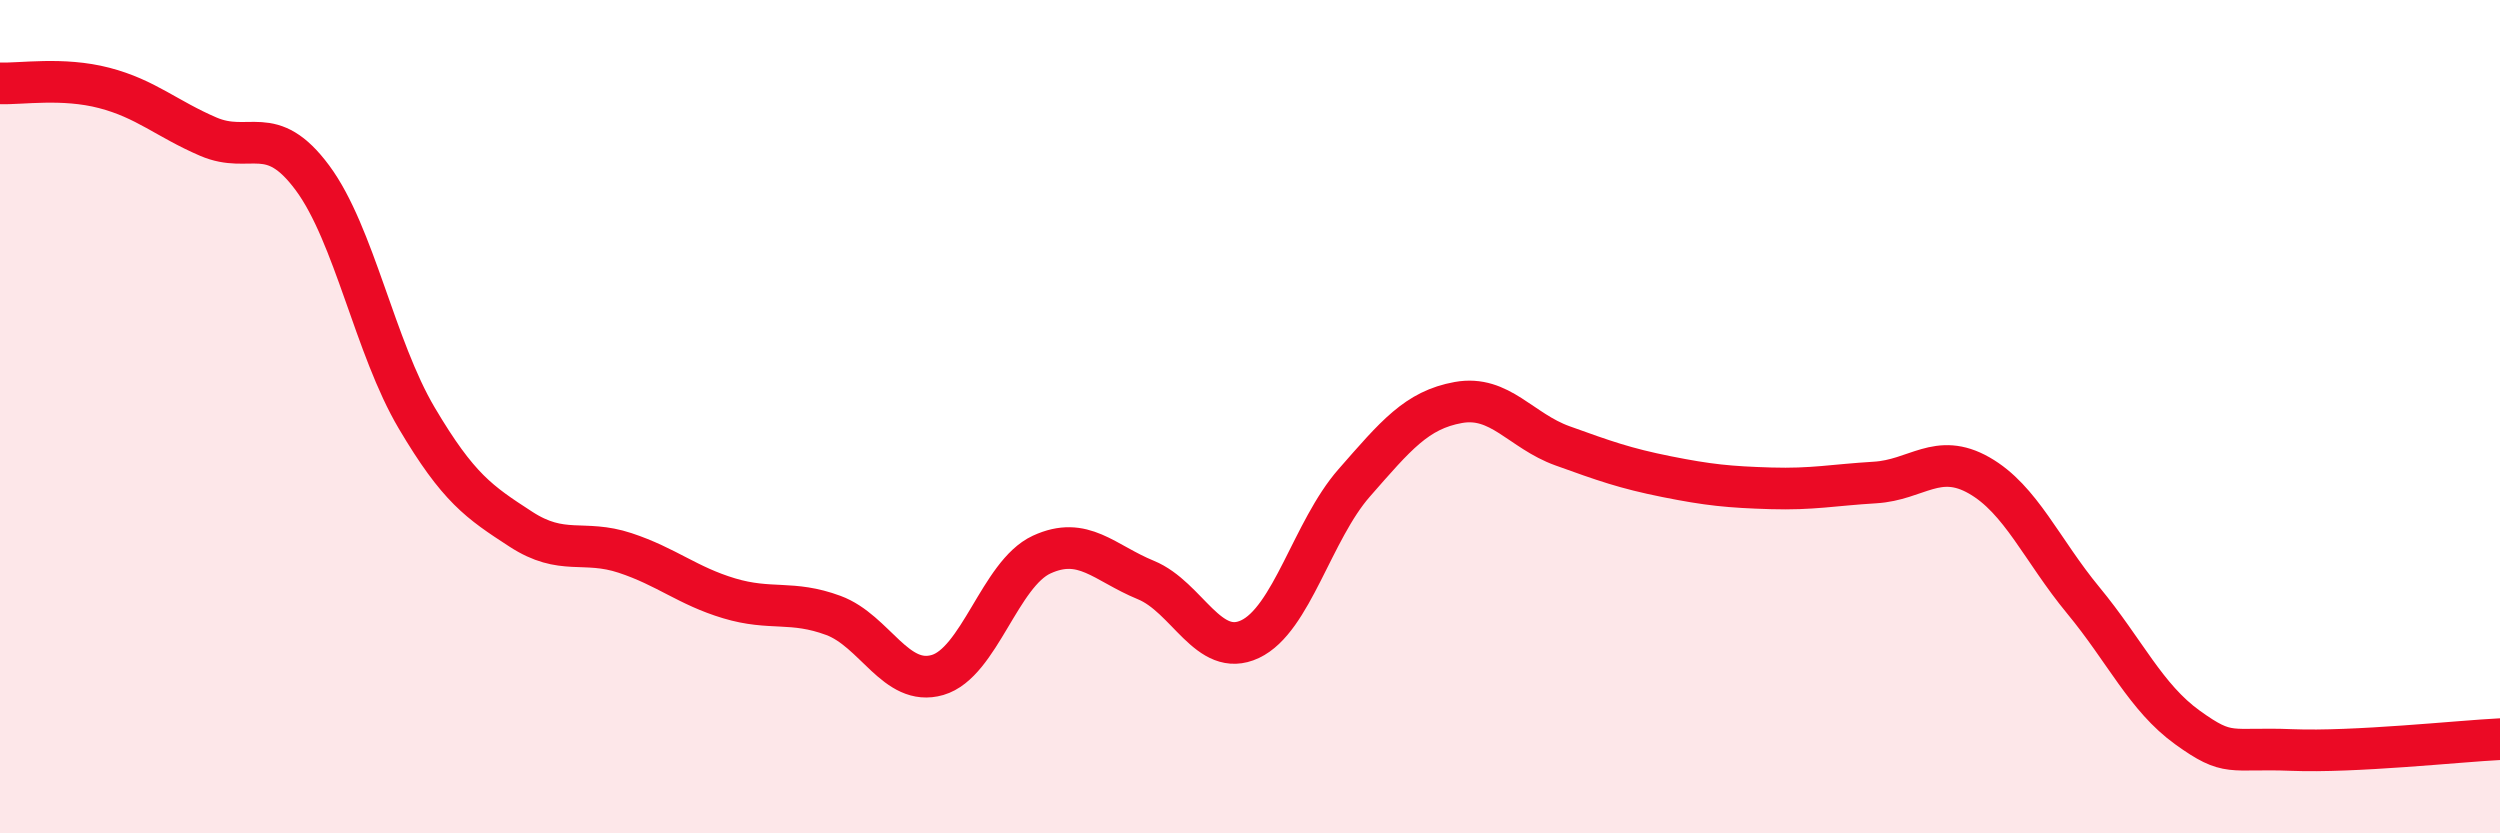 
    <svg width="60" height="20" viewBox="0 0 60 20" xmlns="http://www.w3.org/2000/svg">
      <path
        d="M 0,2 C 0.5,2.02 1.5,1.85 2.5,2.11 C 3.5,2.37 4,2.85 5,3.28 C 6,3.71 6.5,2.92 7.5,4.27 C 8.5,5.62 9,8.34 10,10.03 C 11,11.72 11.5,12.05 12.5,12.7 C 13.5,13.35 14,12.94 15,13.27 C 16,13.6 16.5,14.06 17.5,14.36 C 18.5,14.66 19,14.4 20,14.77 C 21,15.14 21.5,16.49 22.5,16.2 C 23.5,15.91 24,13.77 25,13.31 C 26,12.85 26.5,13.51 27.5,13.92 C 28.5,14.33 29,15.81 30,15.34 C 31,14.87 31.5,12.73 32.5,11.59 C 33.5,10.45 34,9.84 35,9.66 C 36,9.48 36.5,10.34 37.5,10.7 C 38.5,11.06 39,11.24 40,11.44 C 41,11.64 41.5,11.69 42.5,11.72 C 43.5,11.75 44,11.64 45,11.58 C 46,11.52 46.5,10.84 47.5,11.41 C 48.5,11.98 49,13.2 50,14.41 C 51,15.62 51.5,16.74 52.5,17.46 C 53.5,18.18 53.5,17.94 55,18 C 56.5,18.06 59,17.79 60,17.74L60 20L0 20Z"
        fill="#EB0A25"
        opacity="0.1"
        stroke-linecap="round"
        stroke-linejoin="round"
      />
      <path
        d="M 0,2 C 0.5,2.02 1.5,1.85 2.5,2.11 C 3.5,2.37 4,2.85 5,3.28 C 6,3.71 6.5,2.92 7.5,4.27 C 8.5,5.62 9,8.34 10,10.03 C 11,11.72 11.5,12.05 12.5,12.7 C 13.5,13.35 14,12.94 15,13.27 C 16,13.6 16.5,14.06 17.5,14.36 C 18.5,14.66 19,14.4 20,14.77 C 21,15.14 21.5,16.49 22.5,16.2 C 23.5,15.91 24,13.77 25,13.31 C 26,12.85 26.5,13.51 27.5,13.92 C 28.5,14.33 29,15.81 30,15.34 C 31,14.87 31.5,12.73 32.5,11.59 C 33.5,10.45 34,9.84 35,9.66 C 36,9.48 36.5,10.34 37.5,10.7 C 38.5,11.06 39,11.24 40,11.44 C 41,11.64 41.5,11.69 42.5,11.72 C 43.5,11.75 44,11.64 45,11.58 C 46,11.52 46.5,10.84 47.5,11.41 C 48.5,11.98 49,13.2 50,14.41 C 51,15.62 51.5,16.74 52.5,17.46 C 53.5,18.18 53.5,17.94 55,18 C 56.5,18.06 59,17.79 60,17.74"
        stroke="#EB0A25"
        stroke-width="1"
        fill="none"
        stroke-linecap="round"
        stroke-linejoin="round"
      />
    </svg>
  